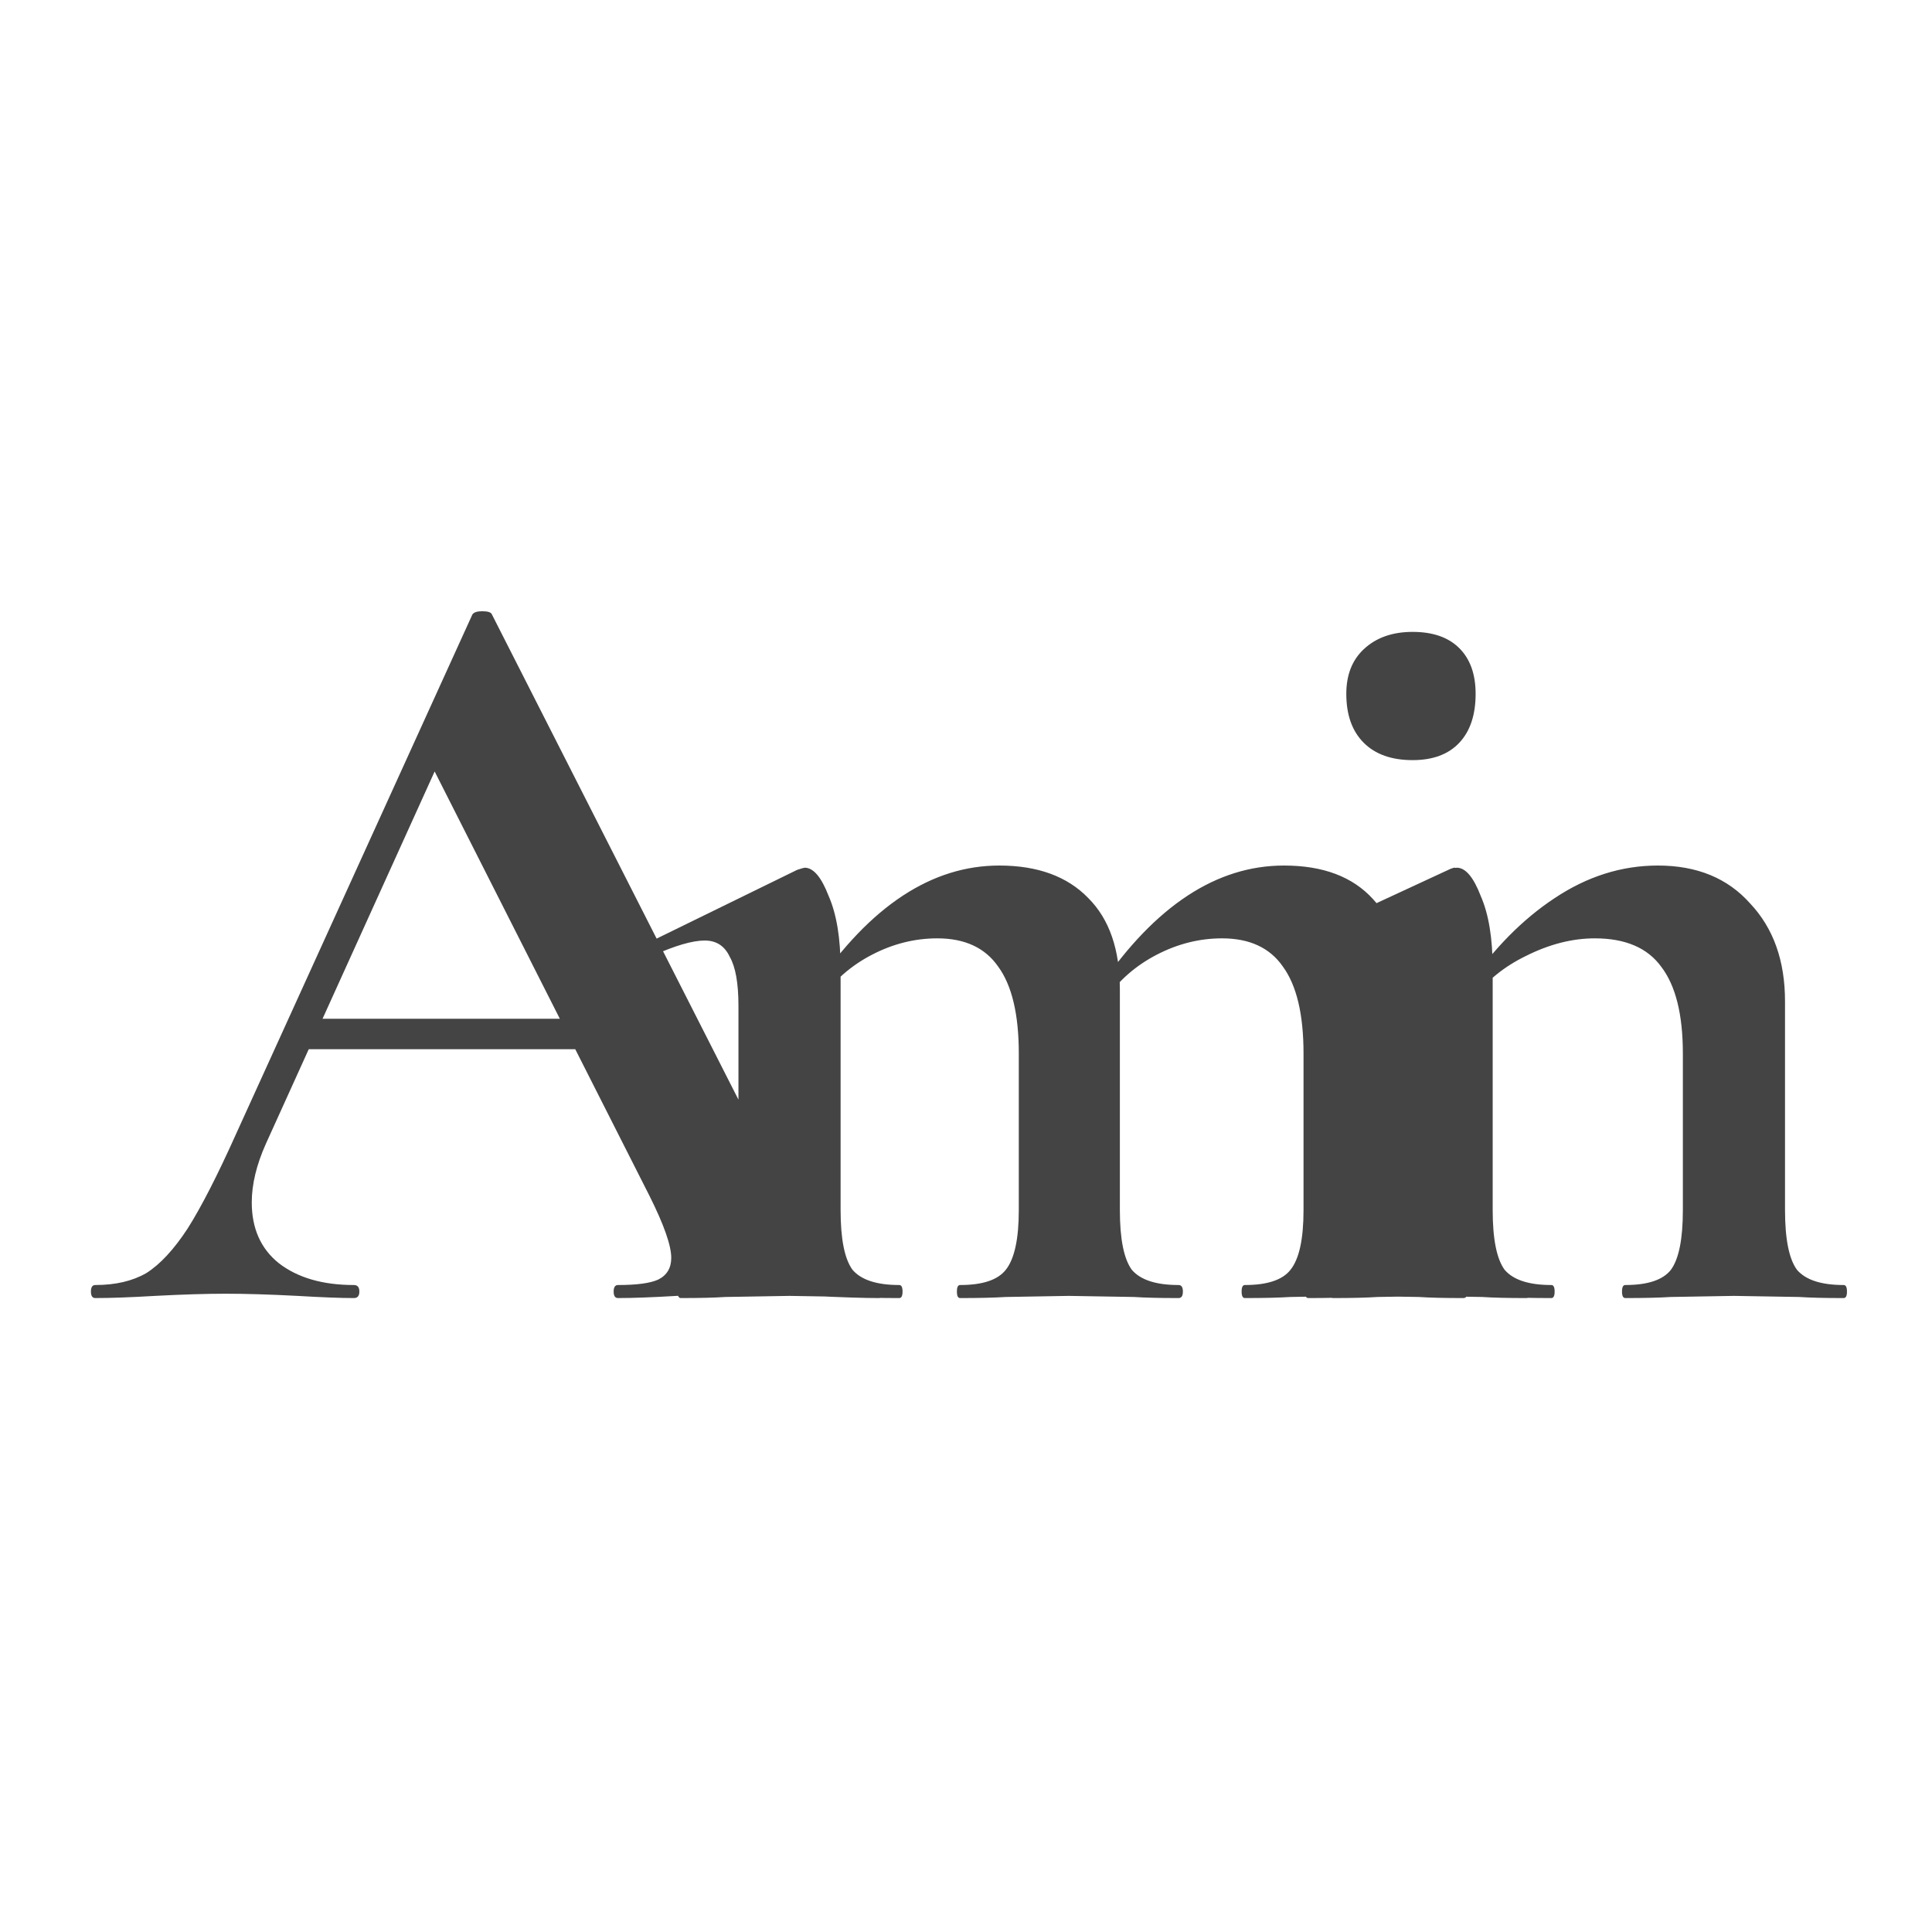 <svg width="64" height="64" viewBox="0 0 64 64" fill="none" xmlns="http://www.w3.org/2000/svg">
<rect width="64" height="64" fill="white"/>
<path d="M9.996 33.748H20.364L20.616 34.756H9.456L9.996 33.748ZM29.112 42.568C29.232 42.568 29.292 42.64 29.292 42.784C29.292 42.928 29.232 43 29.112 43C28.632 43 27.888 42.976 26.88 42.928C25.824 42.88 25.068 42.856 24.612 42.856C24.012 42.856 23.28 42.88 22.416 42.928C21.6 42.976 20.952 43 20.472 43C20.376 43 20.328 42.928 20.328 42.784C20.328 42.64 20.376 42.568 20.472 42.568C21.096 42.568 21.54 42.508 21.804 42.388C22.092 42.244 22.236 42.004 22.236 41.668C22.236 41.26 21.996 40.576 21.516 39.616L14.208 25.18L15.972 22.084L8.808 37.888C8.496 38.584 8.34 39.232 8.34 39.832C8.34 40.696 8.64 41.368 9.24 41.848C9.864 42.328 10.692 42.568 11.724 42.568C11.844 42.568 11.904 42.64 11.904 42.784C11.904 42.928 11.844 43 11.724 43C11.292 43 10.668 42.976 9.852 42.928C8.94 42.88 8.148 42.856 7.476 42.856C6.828 42.856 6.048 42.88 5.136 42.928C4.32 42.976 3.66 43 3.156 43C3.06 43 3.012 42.928 3.012 42.784C3.012 42.64 3.06 42.568 3.156 42.568C3.828 42.568 4.392 42.436 4.848 42.172C5.304 41.884 5.76 41.392 6.216 40.696C6.672 39.976 7.212 38.92 7.836 37.528L15.648 20.356C15.696 20.284 15.804 20.248 15.972 20.248C16.164 20.248 16.272 20.284 16.296 20.356L25.296 38.068C26.136 39.772 26.832 40.948 27.384 41.596C27.936 42.244 28.512 42.568 29.112 42.568ZM41.237 43C41.166 43 41.13 42.928 41.13 42.784C41.13 42.64 41.166 42.568 41.237 42.568C41.981 42.568 42.486 42.4 42.749 42.064C43.038 41.704 43.181 41.044 43.181 40.084V34.9C43.181 33.604 42.953 32.644 42.498 32.02C42.066 31.396 41.394 31.084 40.481 31.084C39.737 31.084 39.017 31.264 38.322 31.624C37.626 31.984 37.062 32.476 36.63 33.1L36.45 32.668C38.273 30.004 40.301 28.672 42.533 28.672C43.83 28.672 44.813 29.044 45.486 29.788C46.181 30.532 46.529 31.66 46.529 33.172V40.084C46.529 41.044 46.661 41.704 46.925 42.064C47.214 42.4 47.73 42.568 48.474 42.568C48.569 42.568 48.617 42.64 48.617 42.784C48.617 42.928 48.569 43 48.474 43C47.849 43 47.358 42.988 46.998 42.964L44.837 42.928L42.749 42.964C42.365 42.988 41.861 43 41.237 43ZM31.805 43C31.733 43 31.698 42.928 31.698 42.784C31.698 42.64 31.733 42.568 31.805 42.568C32.55 42.568 33.053 42.4 33.318 42.064C33.605 41.704 33.749 41.044 33.749 40.084V34.9C33.749 33.604 33.522 32.644 33.066 32.02C32.633 31.396 31.962 31.084 31.049 31.084C30.305 31.084 29.585 31.264 28.89 31.624C28.194 31.984 27.63 32.476 27.198 33.1L27.017 32.668C28.841 30.004 30.869 28.672 33.102 28.672C34.373 28.672 35.358 29.032 36.053 29.752C36.749 30.448 37.097 31.456 37.097 32.776V40.084C37.097 41.044 37.23 41.704 37.493 42.064C37.782 42.4 38.297 42.568 39.041 42.568C39.138 42.568 39.185 42.64 39.185 42.784C39.185 42.928 39.138 43 39.041 43C38.417 43 37.925 42.988 37.566 42.964L35.406 42.928L33.318 42.964C32.934 42.988 32.429 43 31.805 43ZM22.553 43C22.482 43 22.445 42.928 22.445 42.784C22.445 42.64 22.482 42.568 22.553 42.568C23.297 42.568 23.802 42.4 24.066 42.064C24.329 41.704 24.462 41.044 24.462 40.084V33.316C24.462 32.572 24.366 32.032 24.174 31.696C24.006 31.336 23.73 31.156 23.346 31.156C22.938 31.156 22.361 31.324 21.617 31.66H21.546C21.474 31.66 21.413 31.6 21.366 31.48C21.341 31.36 21.354 31.288 21.401 31.264L26.405 28.816C26.549 28.768 26.634 28.744 26.657 28.744C26.945 28.744 27.209 29.056 27.45 29.68C27.713 30.28 27.846 31.084 27.846 32.092V40.084C27.846 41.044 27.977 41.704 28.241 42.064C28.529 42.4 29.046 42.568 29.79 42.568C29.861 42.568 29.898 42.64 29.898 42.784C29.898 42.928 29.861 43 29.79 43C29.166 43 28.674 42.988 28.314 42.964L26.154 42.928L24.029 42.964C23.669 42.988 23.177 43 22.553 43ZM43.338 43C43.266 43 43.23 42.928 43.23 42.784C43.23 42.64 43.266 42.568 43.338 42.568C44.082 42.568 44.586 42.4 44.85 42.064C45.114 41.704 45.246 41.044 45.246 40.084V33.64C45.246 32.824 45.162 32.236 44.994 31.876C44.826 31.516 44.55 31.336 44.166 31.336C43.854 31.336 43.41 31.468 42.834 31.732H42.798C42.702 31.732 42.63 31.672 42.582 31.552C42.534 31.408 42.546 31.324 42.618 31.3L48.054 28.78L48.162 28.744C48.282 28.744 48.402 28.804 48.522 28.924C48.642 29.044 48.702 29.152 48.702 29.248V30.04C48.654 31 48.63 32.176 48.63 33.568V40.084C48.63 41.044 48.762 41.704 49.026 42.064C49.314 42.4 49.83 42.568 50.574 42.568C50.646 42.568 50.682 42.64 50.682 42.784C50.682 42.928 50.646 43 50.574 43C49.95 43 49.458 42.988 49.098 42.964L46.938 42.928L44.814 42.964C44.454 42.988 43.962 43 43.338 43ZM46.794 25.18C46.098 25.18 45.558 24.988 45.174 24.604C44.79 24.22 44.598 23.68 44.598 22.984C44.598 22.36 44.79 21.868 45.174 21.508C45.582 21.124 46.122 20.932 46.794 20.932C47.466 20.932 47.982 21.112 48.342 21.472C48.702 21.832 48.882 22.336 48.882 22.984C48.882 23.68 48.702 24.22 48.342 24.604C47.982 24.988 47.466 25.18 46.794 25.18ZM53.839 43C53.767 43 53.731 42.928 53.731 42.784C53.731 42.64 53.767 42.568 53.839 42.568C54.583 42.568 55.087 42.4 55.351 42.064C55.615 41.704 55.747 41.044 55.747 40.084V34.9C55.747 33.604 55.507 32.644 55.027 32.02C54.571 31.396 53.839 31.084 52.831 31.084C52.087 31.084 51.331 31.276 50.563 31.66C49.819 32.02 49.231 32.5 48.799 33.1L48.619 32.668C49.483 31.42 50.443 30.448 51.499 29.752C52.579 29.032 53.719 28.672 54.919 28.672C56.215 28.672 57.235 29.092 57.979 29.932C58.747 30.748 59.131 31.828 59.131 33.172V40.084C59.131 41.044 59.263 41.704 59.527 42.064C59.815 42.4 60.331 42.568 61.075 42.568C61.147 42.568 61.183 42.64 61.183 42.784C61.183 42.928 61.147 43 61.075 43C60.451 43 59.959 42.988 59.599 42.964L57.439 42.928L55.351 42.964C54.967 42.988 54.463 43 53.839 43ZM44.155 43C44.083 43 44.047 42.928 44.047 42.784C44.047 42.64 44.083 42.568 44.155 42.568C44.899 42.568 45.403 42.4 45.667 42.064C45.931 41.704 46.063 41.044 46.063 40.084V33.316C46.063 32.572 45.967 32.032 45.775 31.696C45.607 31.336 45.331 31.156 44.947 31.156C44.539 31.156 43.963 31.324 43.219 31.66H43.147C43.075 31.66 43.015 31.6 42.967 31.48C42.943 31.36 42.955 31.288 43.003 31.264L48.007 28.816C48.151 28.768 48.235 28.744 48.259 28.744C48.547 28.744 48.811 29.056 49.051 29.68C49.315 30.28 49.447 31.084 49.447 32.092V40.084C49.447 41.044 49.579 41.704 49.843 42.064C50.131 42.4 50.647 42.568 51.391 42.568C51.463 42.568 51.499 42.64 51.499 42.784C51.499 42.928 51.463 43 51.391 43C50.767 43 50.275 42.988 49.915 42.964L47.755 42.928L45.631 42.964C45.271 42.988 44.779 43 44.155 43Z" fill="#444444"/>
</svg>
